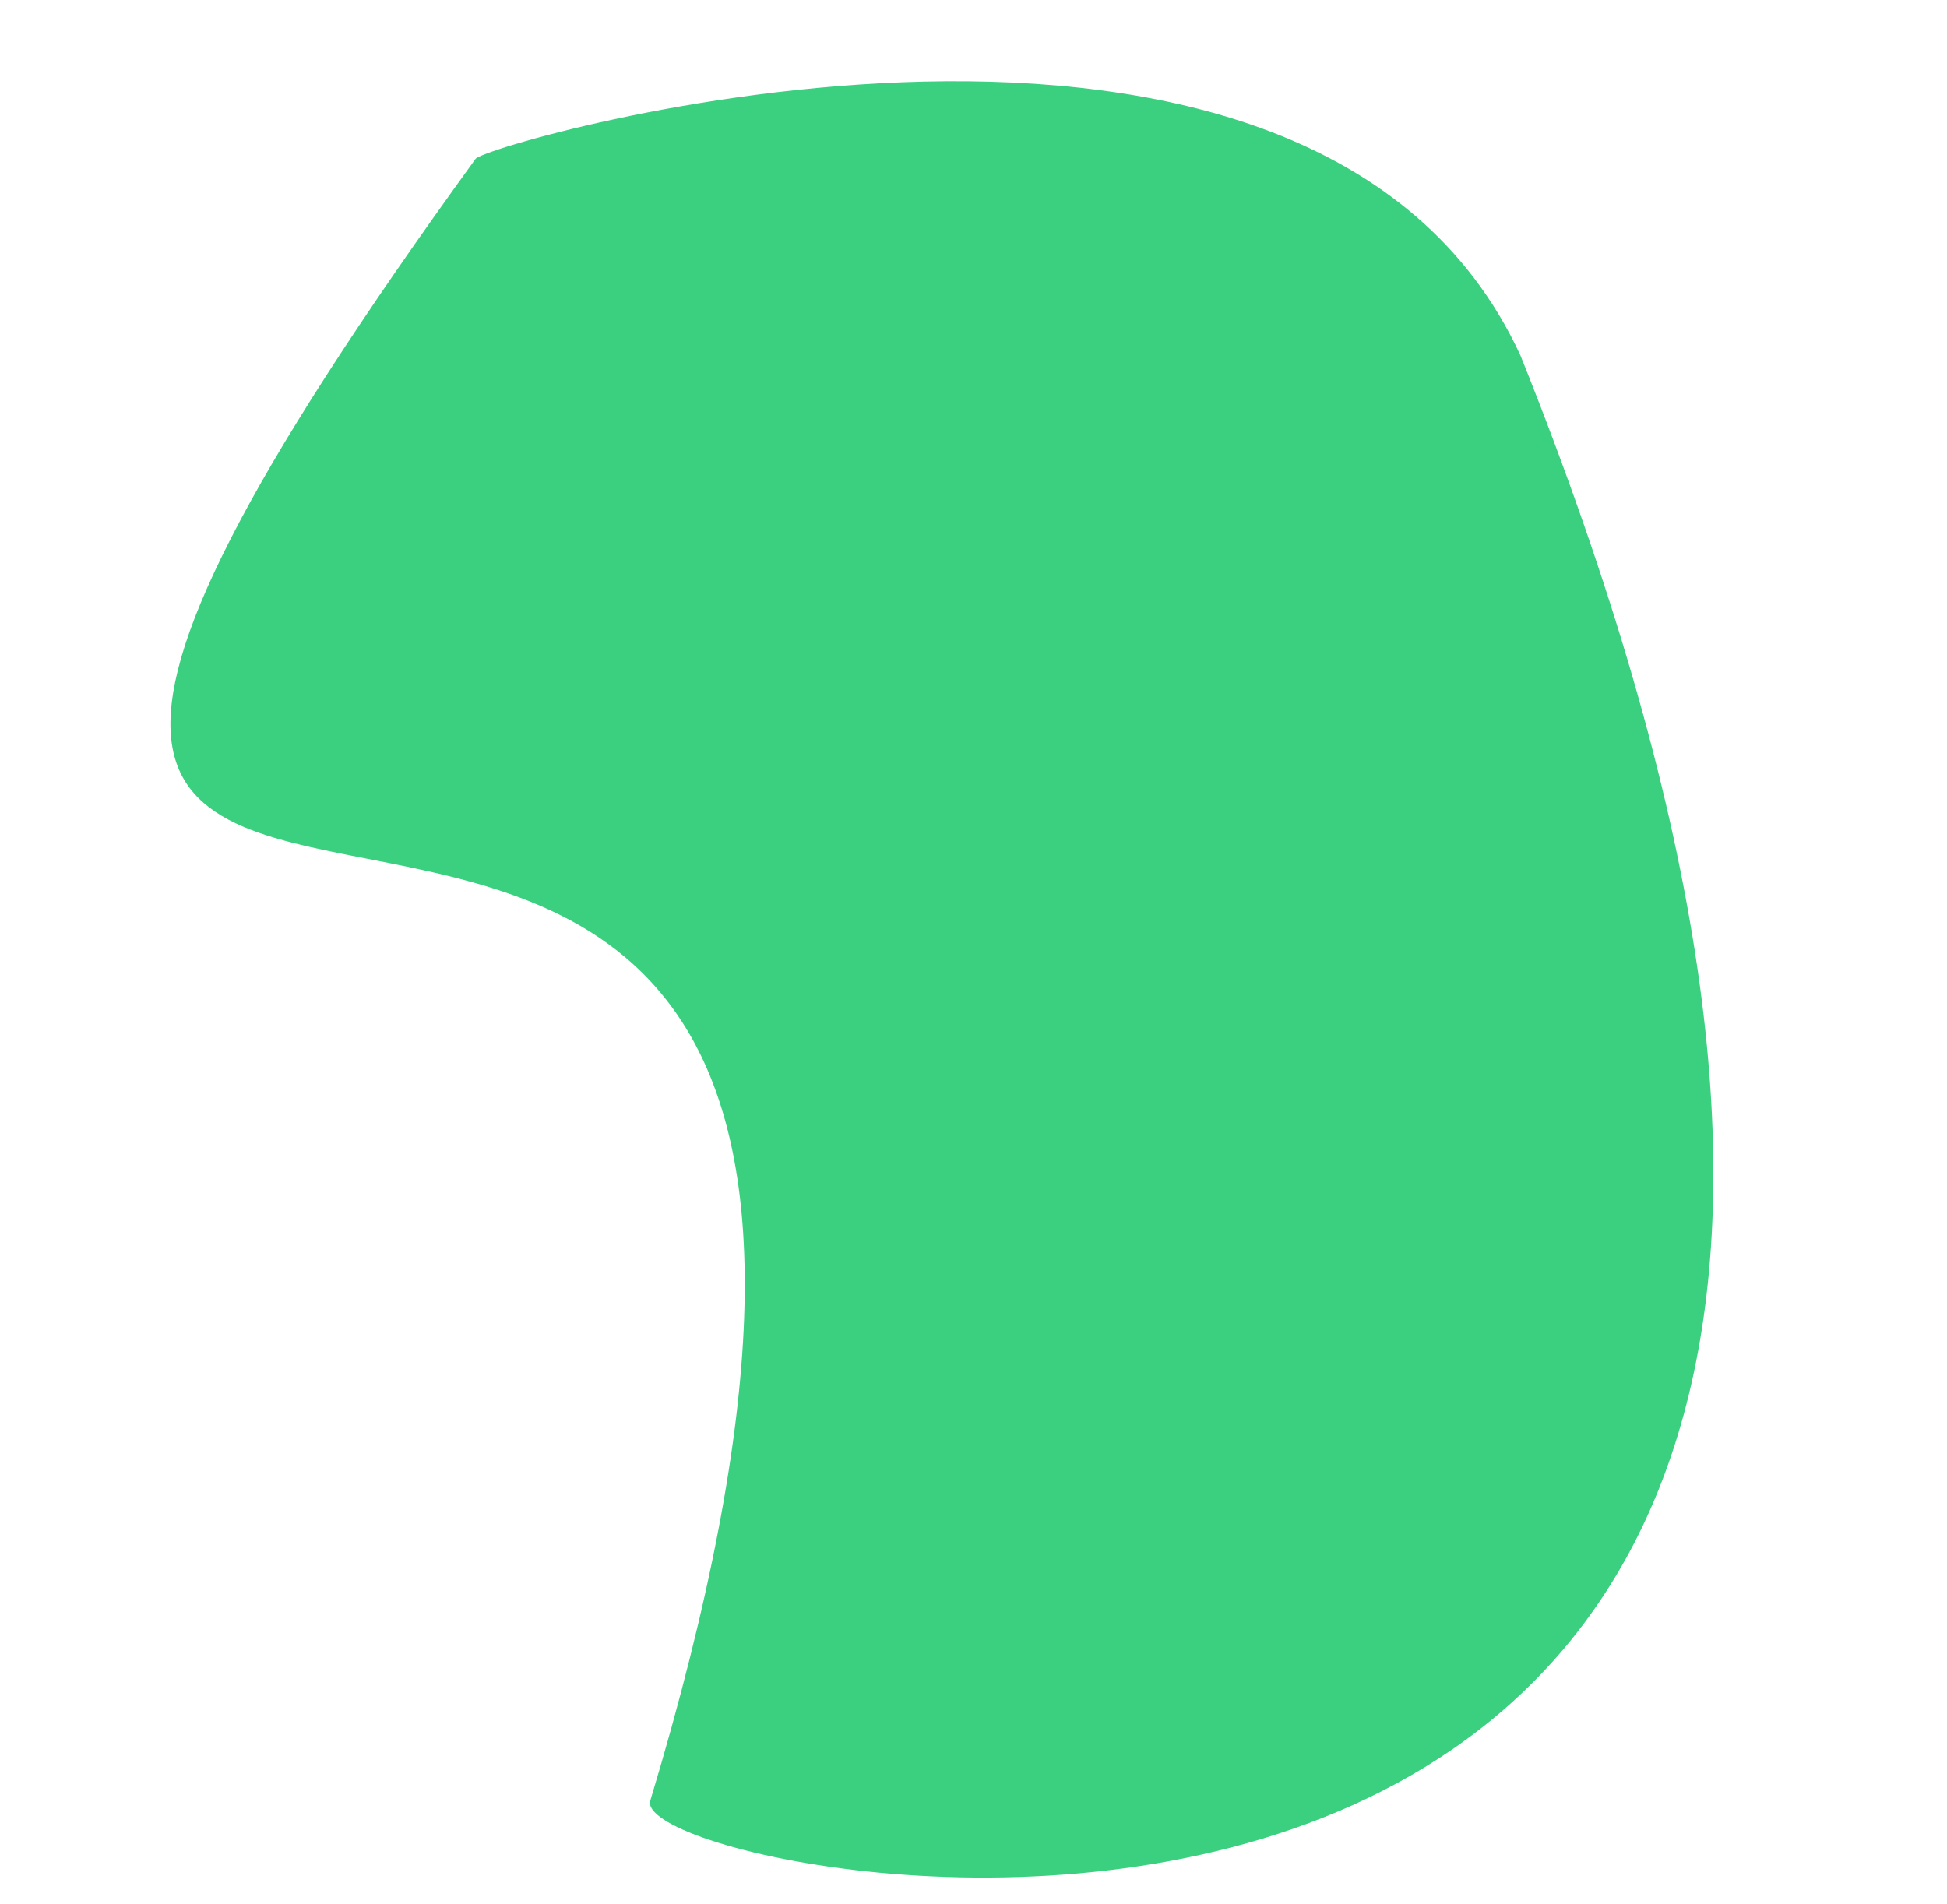 <svg width="639" height="625" viewBox="0 0 639 625" fill="none" xmlns="http://www.w3.org/2000/svg">
<path fill-rule="evenodd" clip-rule="evenodd" d="M156.09 52.127C-155.308 481.653 373.728 59.589 213.423 591.01C204.48 620.533 742.5 723.27 499.011 116.672C430.5 -31.73 159.918 46.877 156.09 52.127Z" fill="#3BD080"/>
</svg>
